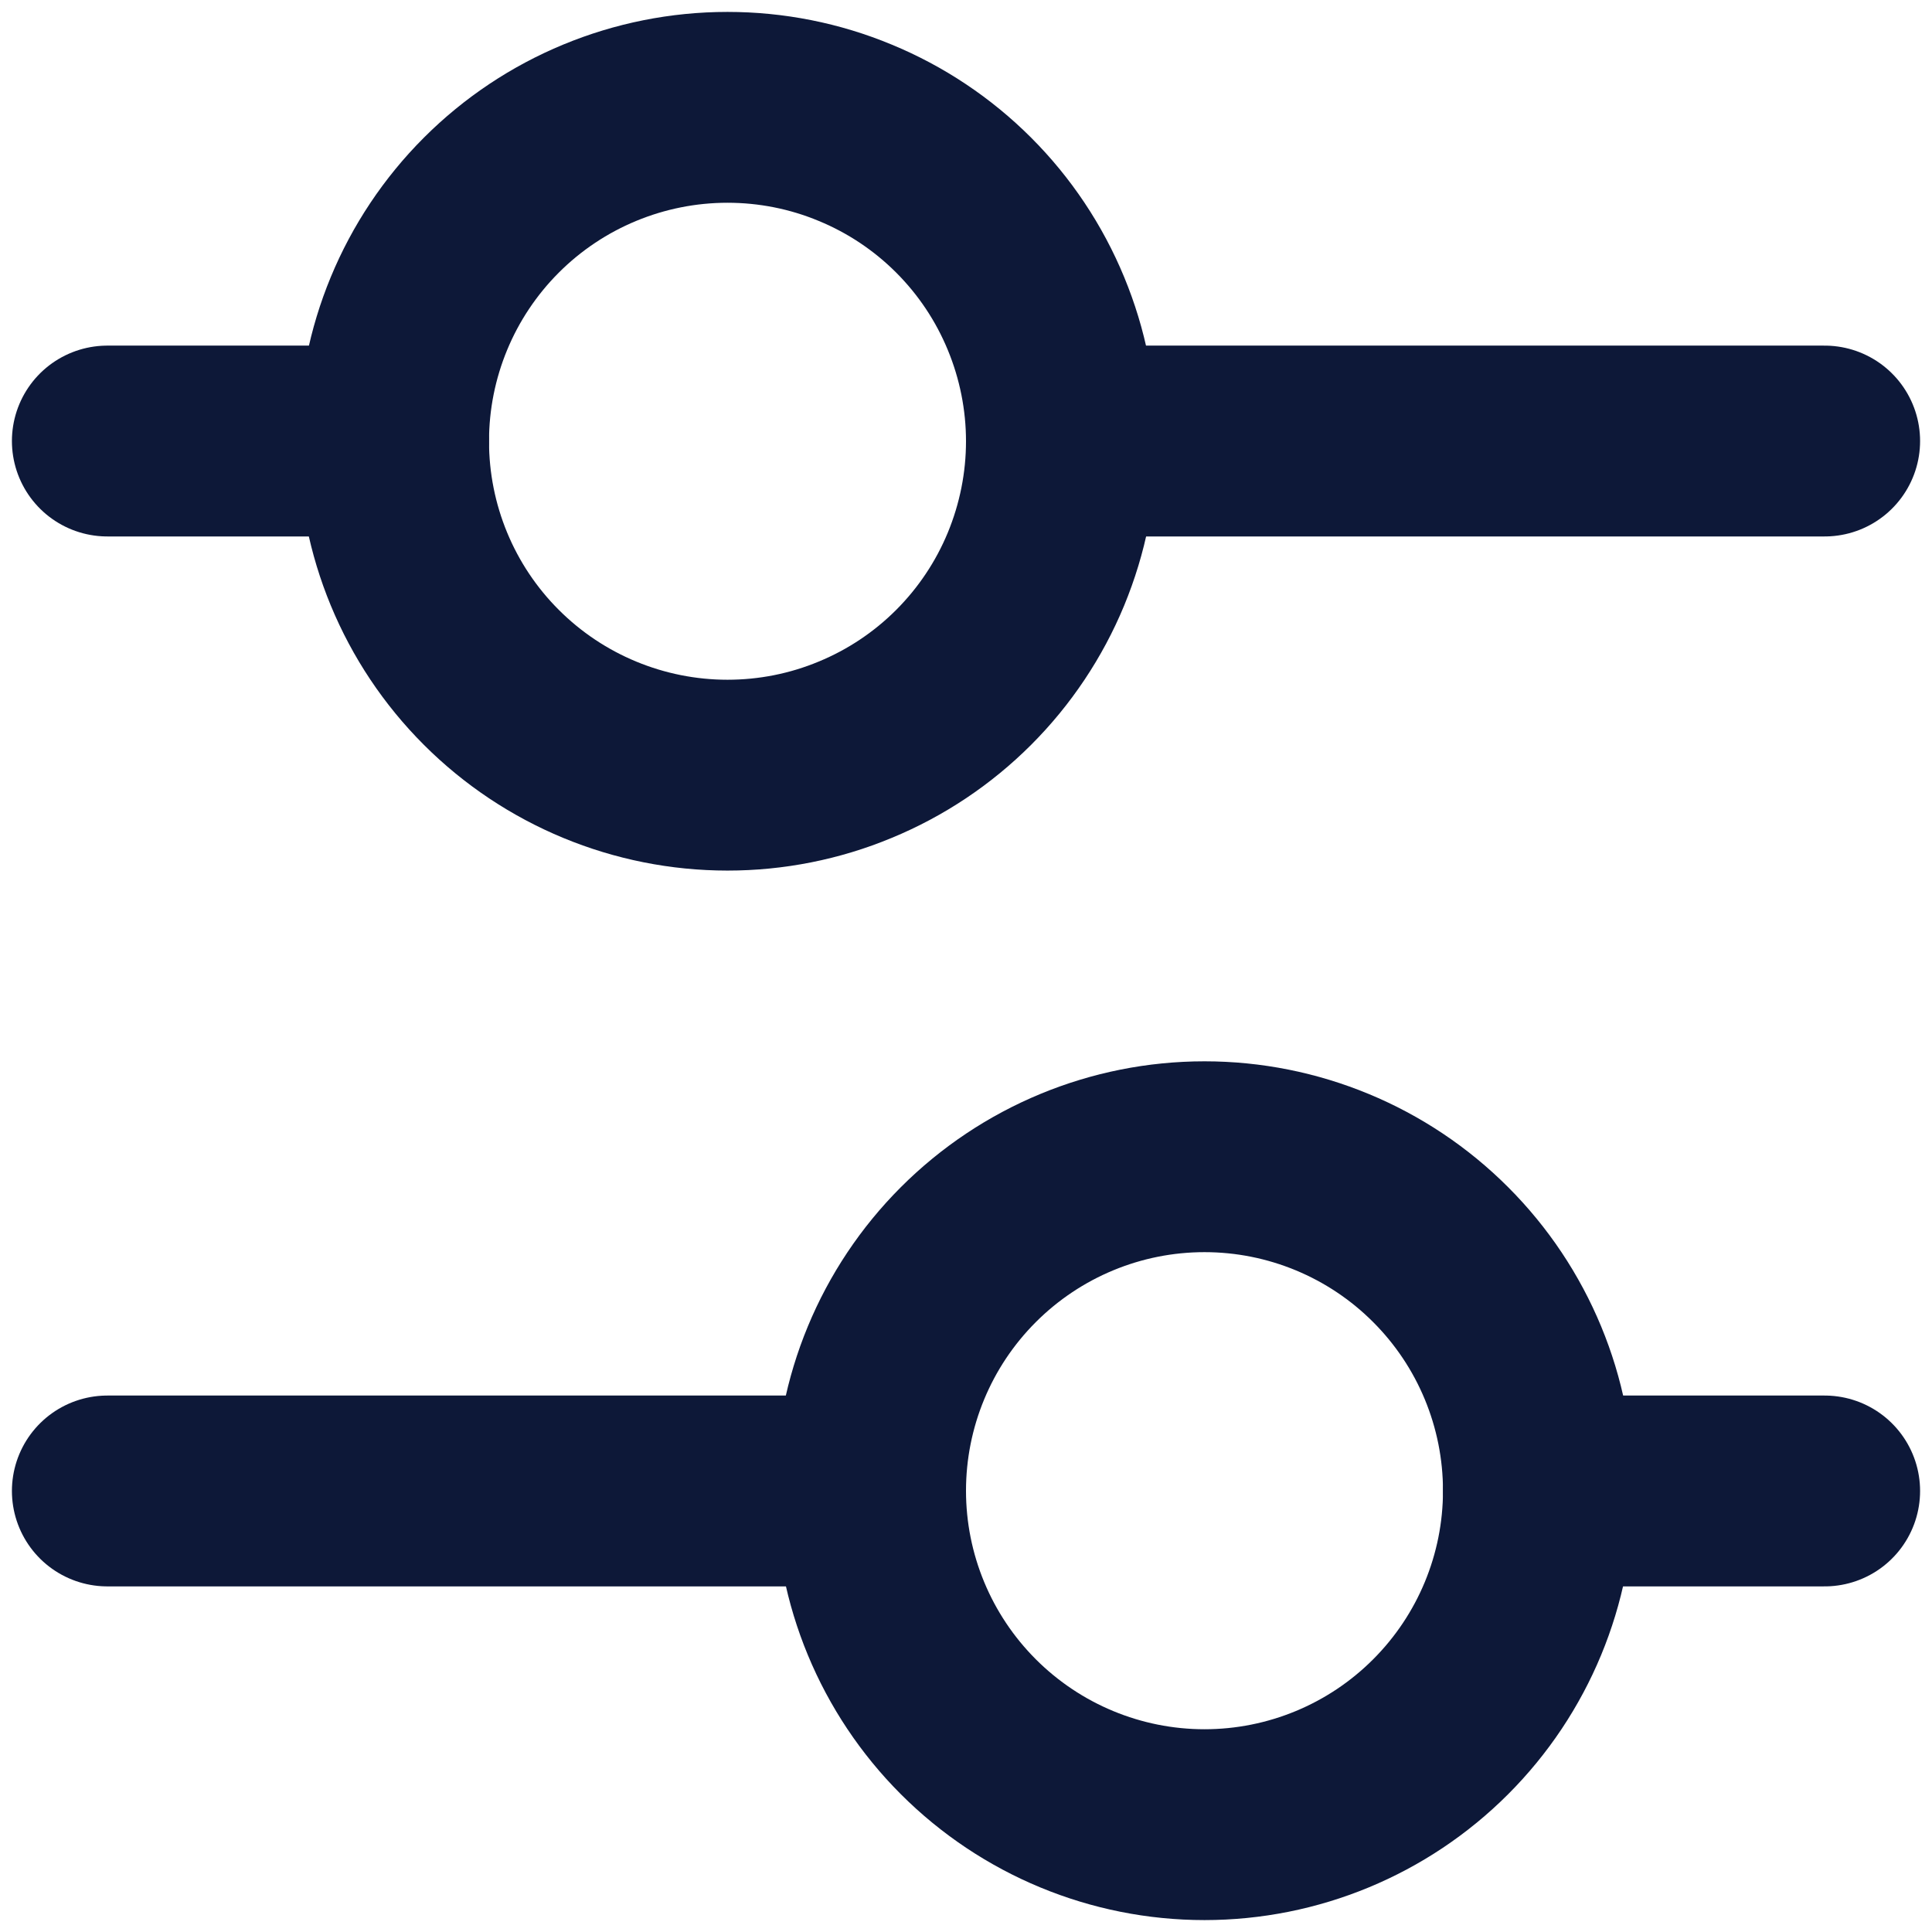 <svg width="18" height="18" viewBox="0 0 18 18" fill="none" xmlns="http://www.w3.org/2000/svg">
<g id="Group">
<path id="Vector" d="M6.778 7.222C7.186 7.222 7.591 7.142 7.968 6.985C8.346 6.829 8.689 6.6 8.978 6.311C9.267 6.022 9.496 5.679 9.652 5.302C9.808 4.924 9.889 4.52 9.889 4.111C9.889 3.703 9.808 3.298 9.652 2.921C9.496 2.543 9.267 2.2 8.978 1.911C8.689 1.622 8.346 1.393 7.968 1.237C7.591 1.08 7.186 1 6.778 1C5.953 1 5.161 1.328 4.578 1.911C3.994 2.495 3.667 3.286 3.667 4.111C3.667 4.936 3.994 5.728 4.578 6.311C5.161 6.894 5.953 7.222 6.778 7.222Z" stroke="#0D1838" stroke-width="1.778" stroke-linecap="round" stroke-linejoin="round"/>
<path id="Vector_2" d="M11.222 17C12.047 17 12.839 16.672 13.422 16.088C14.005 15.505 14.333 14.714 14.333 13.889C14.333 13.063 14.005 12.272 13.422 11.689C12.839 11.105 12.047 10.777 11.222 10.777C10.397 10.777 9.606 11.105 9.022 11.689C8.439 12.272 8.111 13.063 8.111 13.889C8.111 14.714 8.439 15.505 9.022 16.088C9.606 16.672 10.397 17 11.222 17Z" stroke="#0D1838" stroke-width="1.778" stroke-linecap="round" stroke-linejoin="round"/>
<path id="Vector_3" d="M17 13.891H14.333" stroke="#0D1838" stroke-width="1.778" stroke-linecap="round" stroke-linejoin="round"/>
<path id="Vector_4" d="M8.111 13.891H1" stroke="#0D1838" stroke-width="1.778" stroke-linecap="round" stroke-linejoin="round"/>
<path id="Vector_5" d="M17 4.109H9.889" stroke="#0D1838" stroke-width="1.778" stroke-linecap="round" stroke-linejoin="round"/>
<path id="Vector_6" d="M3.667 4.109H1" stroke="#0D1838" stroke-width="1.778" stroke-linecap="round" stroke-linejoin="round"/>
</g>
</svg>
